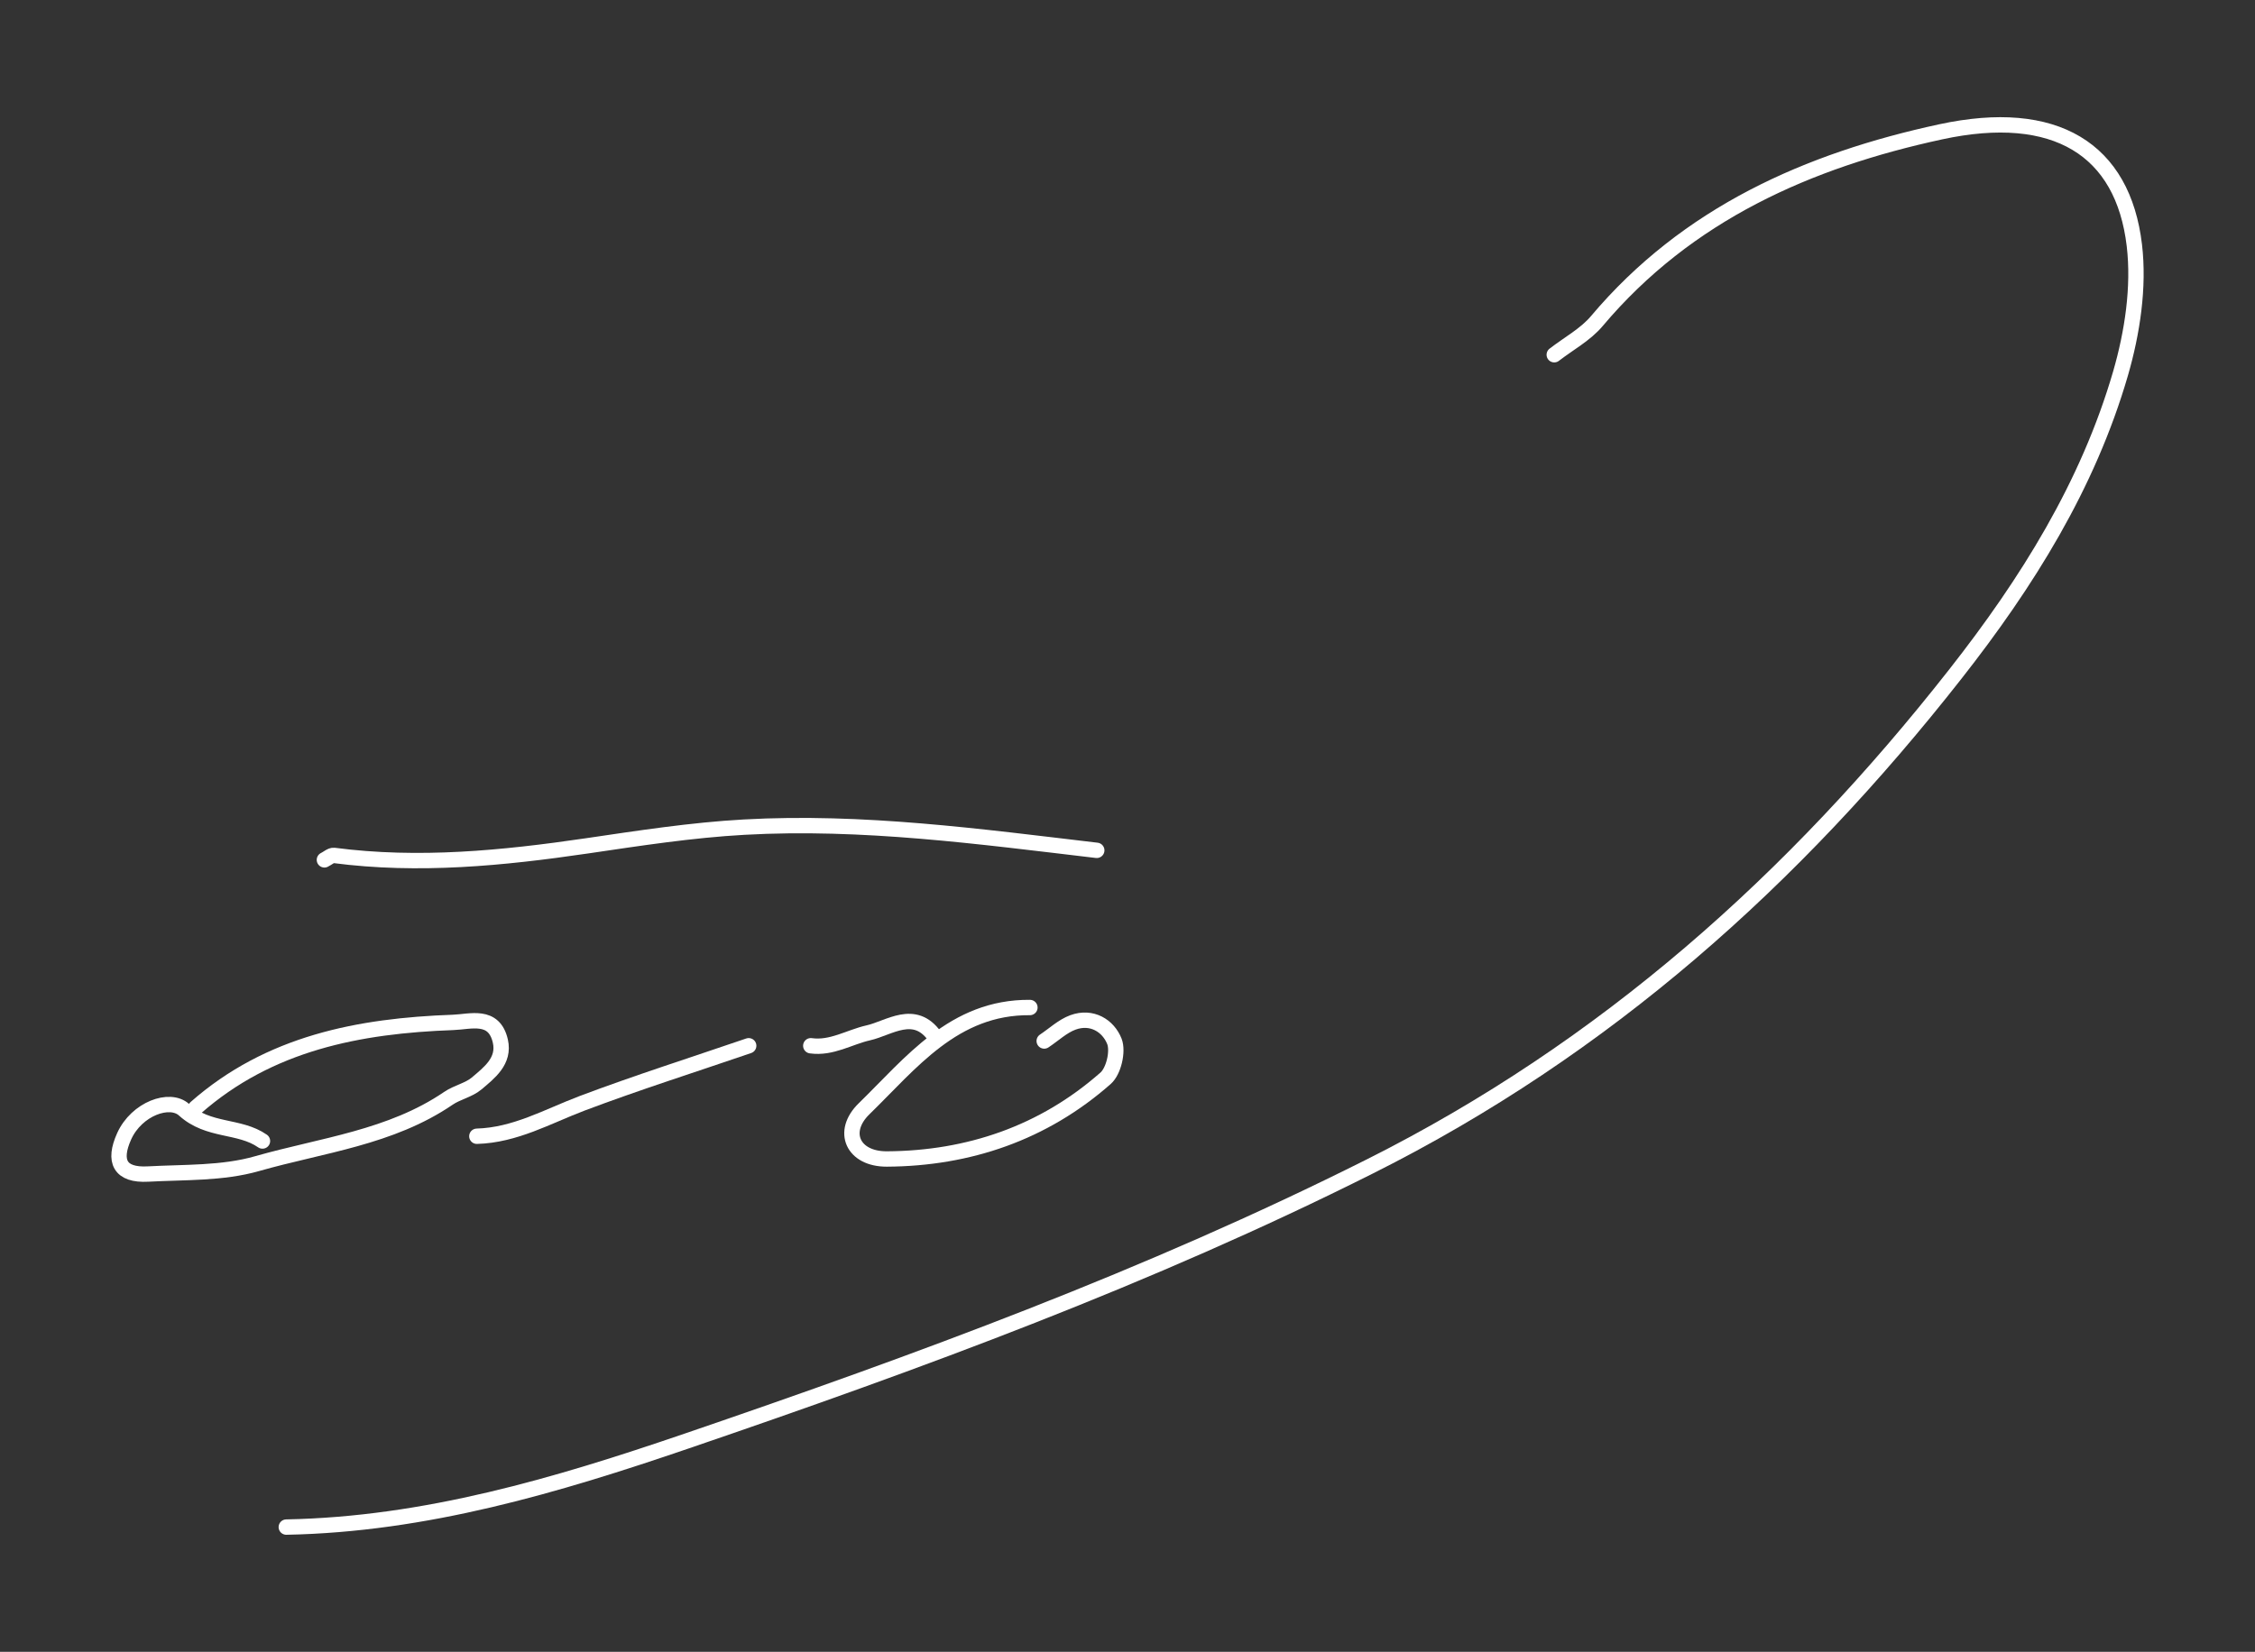 <?xml version="1.0" encoding="UTF-8"?>
<svg id="Layer_1" xmlns="http://www.w3.org/2000/svg" viewBox="0 0 146.74 107.52">
  <rect x="0" y="0" width="146.74" height="107.52" fill="#333333" stroke="none"/>
  <defs>
    <style>
      .cls-1 {
        fill: none;
        stroke: #fff;
        stroke-linecap: round;
        stroke-linejoin: round;
      }
    </style>
  </defs>
  <path class="cls-1" d="M18.63,99.4c9.05-.17,17.6-2.71,26.05-5.6,15.12-5.17,30.08-10.66,44.43-17.86,15.36-7.7,27.64-18.7,38.12-32.05,4.68-5.96,8.64-12.29,10.76-19.58.77-2.66,1.22-5.62.9-8.34-.74-6.26-5.14-9-12.6-7.39-8.61,1.86-16.49,5.33-22.38,12.32-.74.88-1.84,1.47-2.77,2.19"/>
  <path class="cls-1" d="M71.37,55.35c-7.63-.9-15.25-1.94-22.95-1.51-3.42.19-6.84.72-10.24,1.22-5.46.8-10.93,1.34-16.45.62-.19-.02-.41.19-.62.29"/>
  <path class="cls-1" d="M17.08,74.27c-1.51-1.05-3.51-.59-5.1-2.03-.93-.85-3.09-.07-3.9,1.72-.73,1.62-.29,2.56,1.55,2.46,2.38-.13,4.86-.03,7.11-.68,4.21-1.2,8.69-1.69,12.44-4.25.57-.39,1.32-.53,1.83-.96.84-.71,1.84-1.47,1.55-2.76-.41-1.8-1.94-1.26-3.08-1.22-6.12.22-11.96,1.34-16.75,5.56"/>
  <path class="cls-1" d="M67.95,67.76c.62-.41,1.19-.96,1.87-1.21,1.23-.45,2.3.22,2.7,1.24.25.65-.05,1.94-.58,2.4-4.04,3.56-8.91,5.22-14.23,5.25-2.2.01-3.02-1.77-1.48-3.27,3.05-2.97,5.84-6.63,10.79-6.59"/>
  <path class="cls-1" d="M48.72,68.07c-3.62,1.24-7.27,2.4-10.85,3.75-2.24.85-4.35,2.07-6.84,2.14"/>
  <path class="cls-1" d="M60.82,67.45c-1.32-1.84-2.97-.52-4.32-.22-1.24.28-2.38,1.03-3.74.84"/>
</svg>